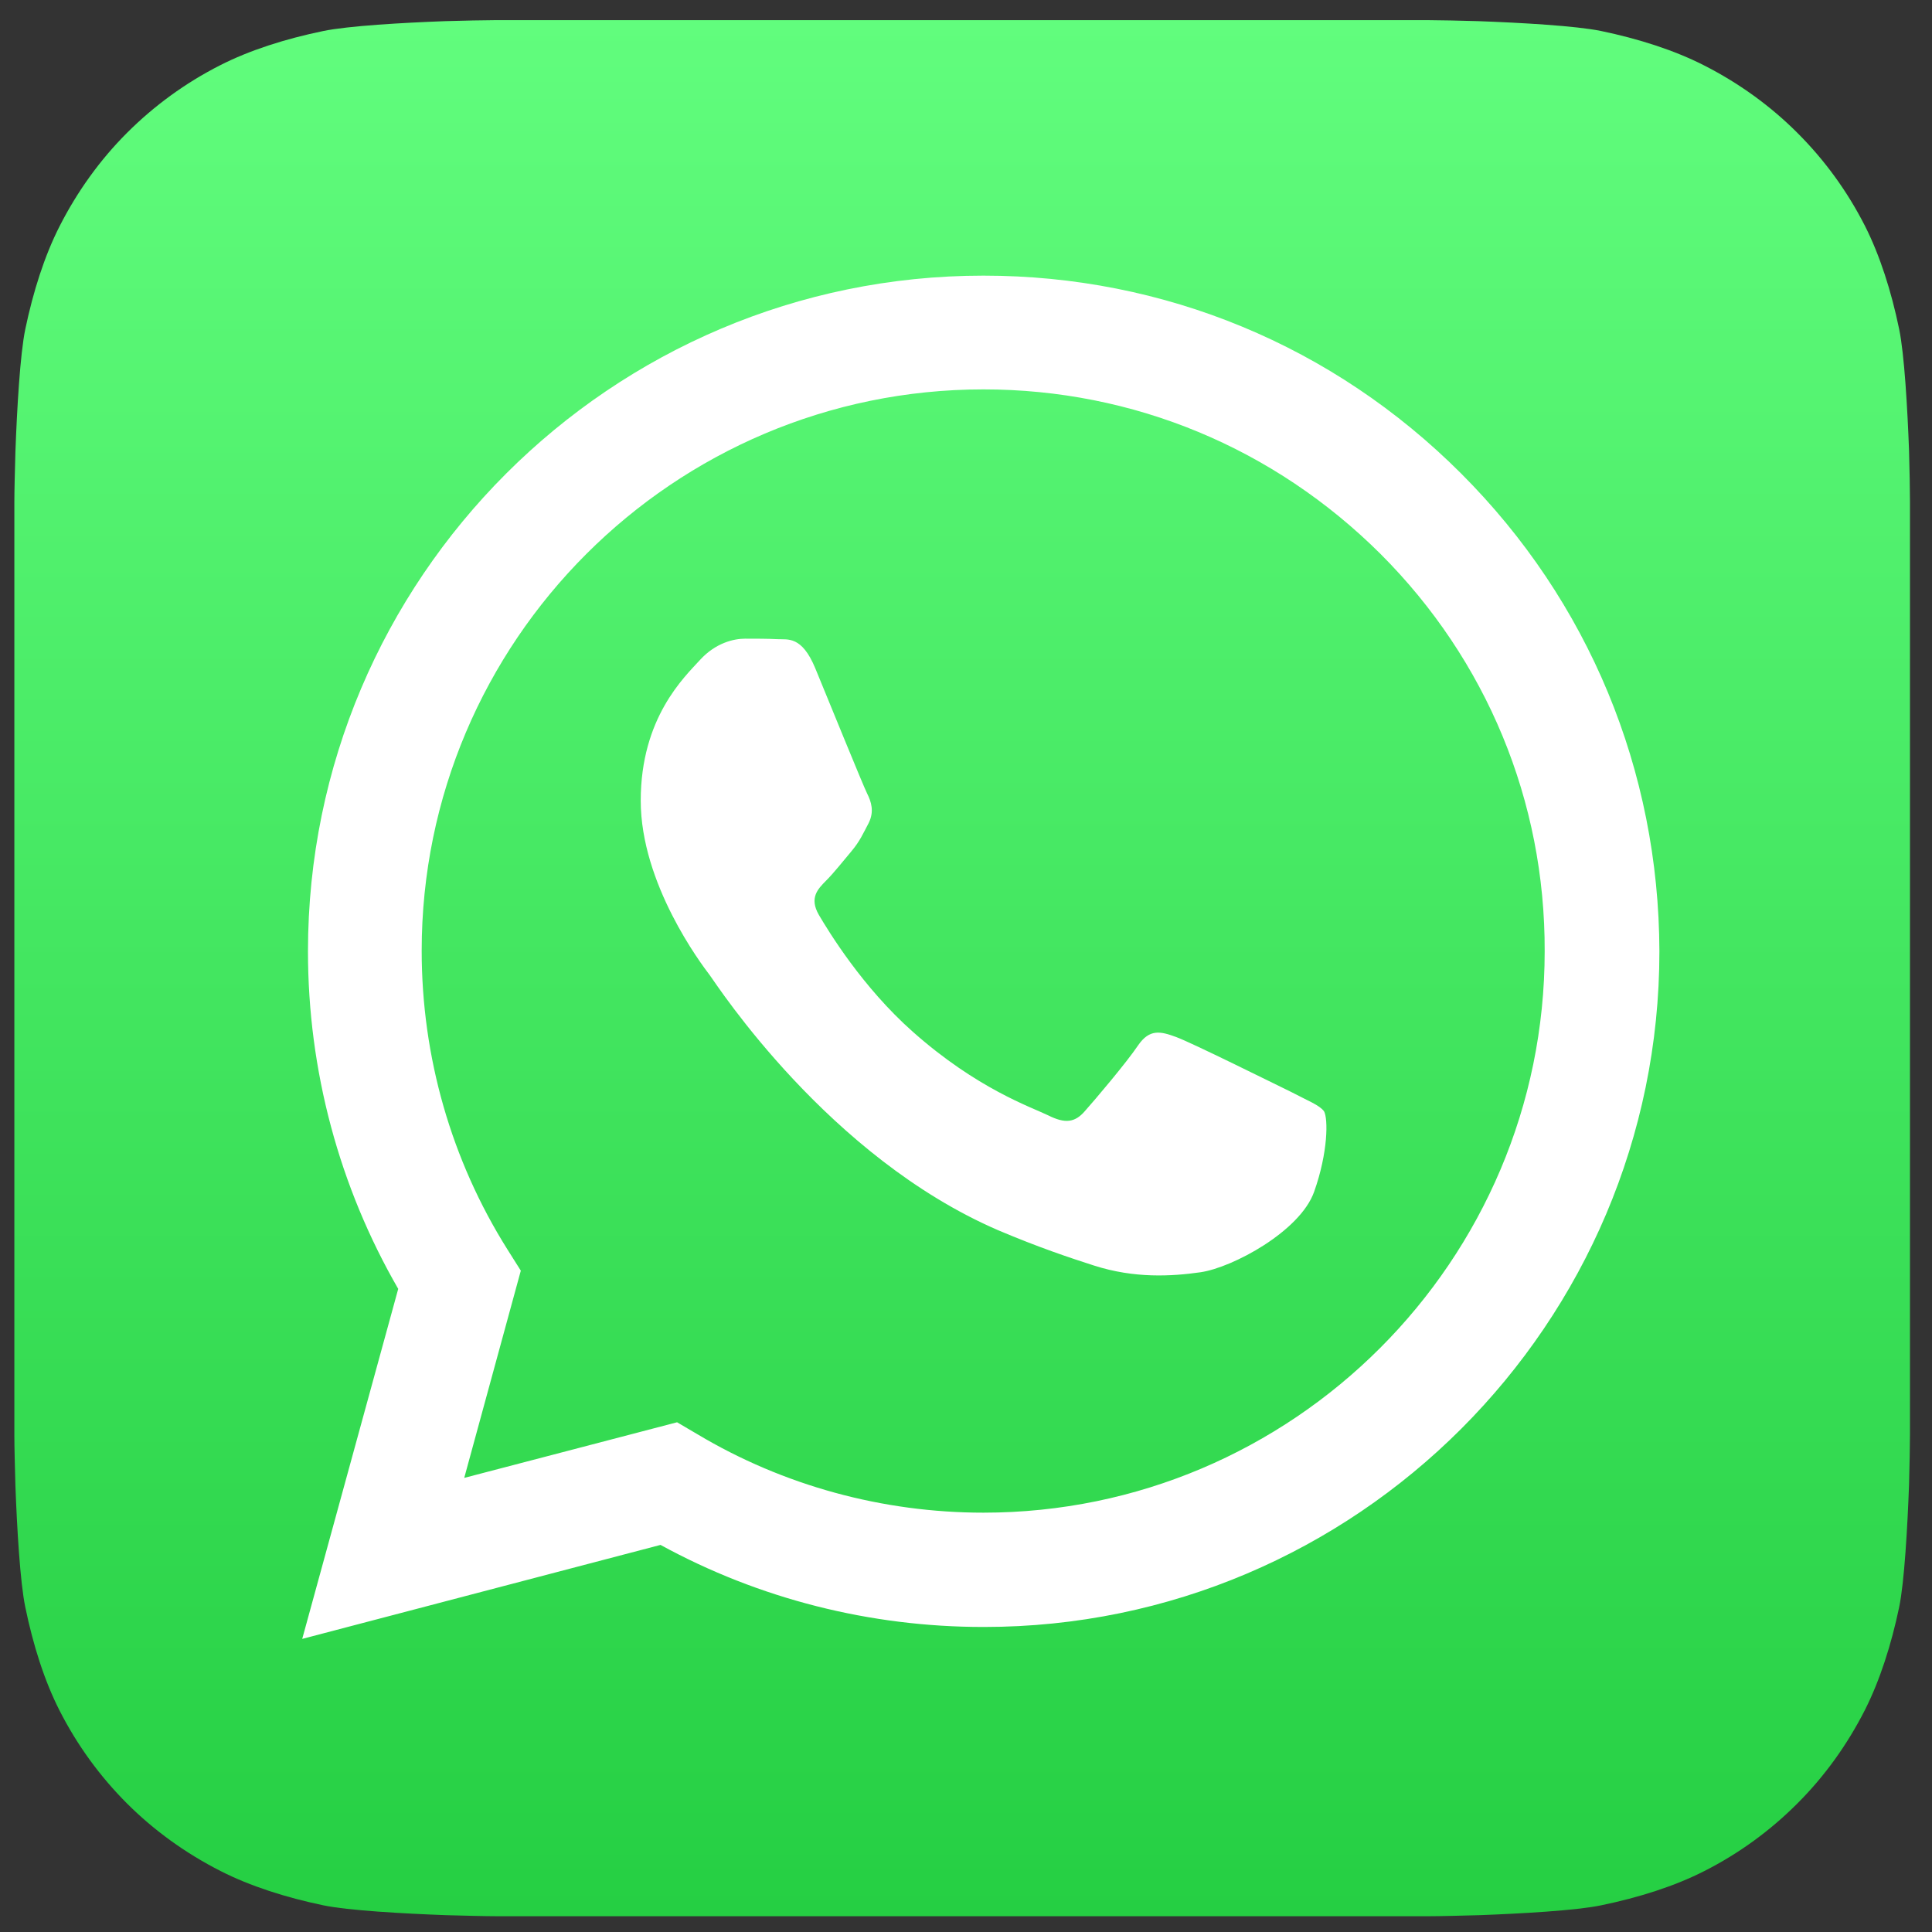 <svg width="42" height="42" viewBox="0 0 42 42" fill="none" xmlns="http://www.w3.org/2000/svg">
<rect x="0" y="0" width="42" height="42" fill="#333333" stroke="none"/>
<path fill-rule="evenodd" clip-rule="evenodd" d="M41.521 31.18C41.521 31.405 41.512 31.89 41.501 32.274C41.467 33.2 41.399 34.397 41.286 34.939C41.116 35.752 40.867 36.531 40.541 37.175C40.156 37.932 39.661 38.62 39.072 39.207C38.486 39.794 37.809 40.29 37.053 40.674C36.41 41.002 35.632 41.25 34.807 41.42C34.264 41.533 33.08 41.6 32.166 41.634C31.781 41.645 31.297 41.657 31.07 41.657H10.789C10.562 41.657 10.078 41.645 9.693 41.634C8.767 41.6 7.572 41.533 7.029 41.42C6.216 41.251 5.437 41.002 4.794 40.674C4.038 40.29 3.35 39.794 2.762 39.207C2.175 38.62 1.68 37.942 1.295 37.186C0.967 36.543 0.72 35.764 0.55 34.939C0.437 34.398 0.369 33.212 0.335 32.297C0.324 31.913 0.312 31.428 0.312 31.202V10.915C0.312 10.689 0.324 10.204 0.335 9.82C0.369 8.894 0.437 7.697 0.55 7.155C0.72 6.342 0.967 5.563 1.295 4.919C1.68 4.162 2.175 3.474 2.762 2.887C3.35 2.3 4.027 1.804 4.783 1.42C5.426 1.092 6.205 0.844 7.029 0.674C7.572 0.562 8.756 0.494 9.67 0.46C10.055 0.449 10.54 0.438 10.766 0.438H31.048C31.274 0.438 31.758 0.449 32.143 0.46C33.069 0.494 34.264 0.562 34.807 0.674C35.62 0.843 36.399 1.092 37.042 1.42C37.798 1.804 38.486 2.3 39.072 2.887C39.661 3.474 40.156 4.152 40.541 4.908C40.867 5.551 41.116 6.331 41.286 7.155C41.399 7.697 41.467 8.883 41.501 9.797C41.512 10.181 41.521 10.667 41.521 10.892V31.18Z" fill="url(#paint0_linear_4038_27450)"/>
<path fill-rule="evenodd" clip-rule="evenodd" d="M31.764 10.294C28.987 7.516 25.308 5.992 21.379 5.992C13.286 5.992 6.695 12.574 6.695 20.681C6.695 23.266 7.372 25.795 8.657 28.019L6.57 35.628L14.359 33.585C16.503 34.759 18.918 35.369 21.379 35.369H21.39C29.482 35.369 36.074 28.775 36.074 20.681C36.063 16.751 34.539 13.07 31.764 10.294ZM21.379 32.884C19.19 32.884 17.033 32.297 15.161 31.179L14.719 30.919L10.092 32.128L11.322 27.623L11.03 27.16C9.81 25.219 9.167 22.972 9.167 20.668C9.167 13.94 14.64 8.465 21.379 8.465C24.641 8.465 27.699 9.74 30.012 12.043C32.316 14.346 33.591 17.417 33.58 20.68C33.58 27.408 28.106 32.884 21.379 32.884ZM28.072 23.74C27.699 23.559 25.906 22.667 25.566 22.543C25.229 22.419 24.991 22.363 24.742 22.724C24.493 23.096 23.794 23.92 23.581 24.158C23.366 24.406 23.151 24.429 22.789 24.248C22.418 24.067 21.243 23.672 19.844 22.43C18.748 21.459 18.015 20.251 17.802 19.89C17.587 19.517 17.78 19.326 17.959 19.144C18.128 18.976 18.332 18.715 18.513 18.501C18.692 18.287 18.76 18.128 18.884 17.892C19.009 17.643 18.941 17.429 18.85 17.249C18.76 17.068 18.026 15.262 17.723 14.527C17.429 13.817 17.125 13.907 16.899 13.895C16.684 13.884 16.435 13.884 16.2 13.884C15.951 13.884 15.557 13.975 15.217 14.347C14.878 14.72 13.929 15.601 13.929 17.406C13.929 19.212 15.24 20.951 15.43 21.2C15.611 21.449 18.015 25.151 21.696 26.743C22.576 27.116 23.253 27.342 23.783 27.512C24.663 27.794 25.465 27.748 26.096 27.658C26.796 27.557 28.265 26.766 28.568 25.908C28.873 25.05 28.873 24.316 28.783 24.158C28.681 24.022 28.434 23.931 28.072 23.74Z" fill="white"/>
<defs>
<linearGradient id="paint0_linear_4038_27450" x1="20.918" y1="41.656" x2="20.918" y2="0.439" gradientUnits="userSpaceOnUse">
<stop stop-color="#25CF43"/>
<stop offset="1" stop-color="#61FD7D"/>
</linearGradient>
</defs>
</svg>
